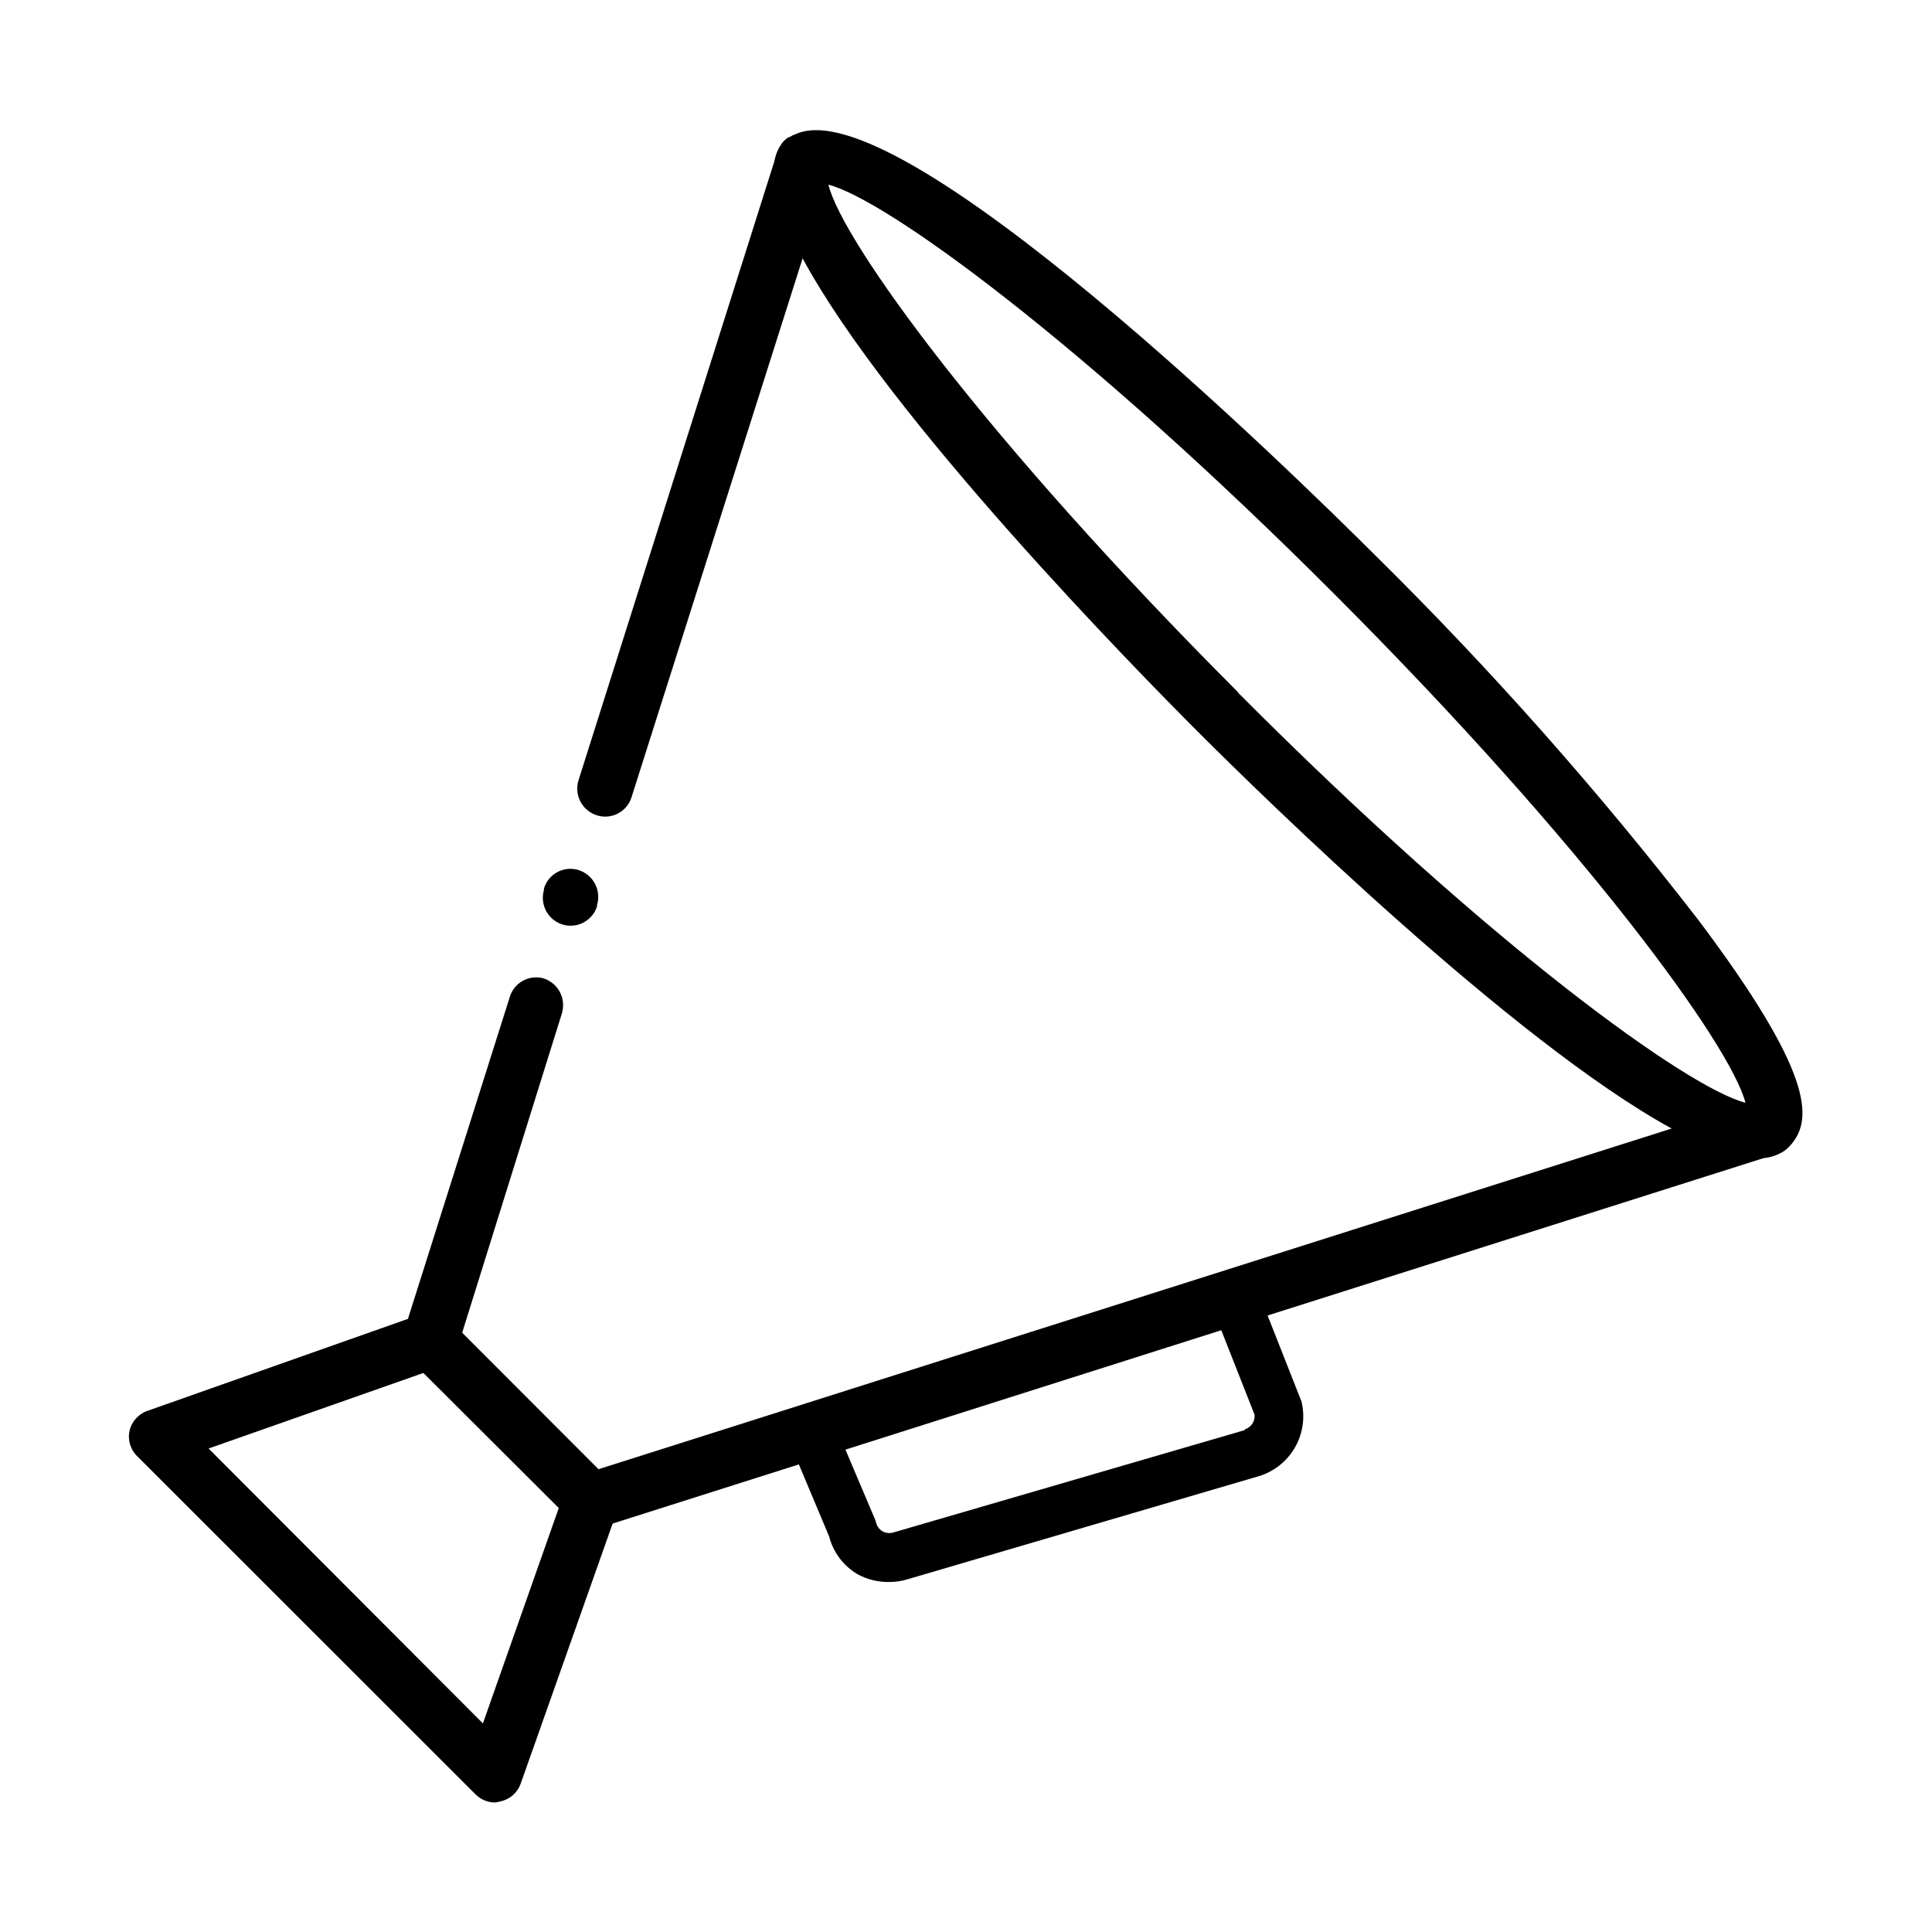 <?xml version="1.0" encoding="UTF-8"?>
<!-- The Best Svg Icon site in the world: iconSvg.co, Visit us! https://iconsvg.co -->
<svg fill="#000000" width="800px" height="800px" version="1.1" viewBox="144 144 512 512" xmlns="http://www.w3.org/2000/svg">
 <g>
  <path d="m594.12 387.86c-26.355-34.105-54.969-66.406-85.648-96.68-21.613-21.512-126.76-124.64-153.81-111.54-0.531 0.191-1.039 0.445-1.512 0.754-0.082-0.023-0.172-0.023-0.254 0l-0.906 0.754v0.004c-0.395 0.387-0.73 0.828-1.008 1.309-1.062 1.477-1.691 3.223-1.812 5.039-0.805 6.195 2.168 15.113 7.656 25.191 22.723 42.02 88.266 108.88 104.95 125.55 16.676 16.672 83.281 81.918 125.25 104.84 6.934 4.293 14.758 6.949 22.875 7.758h2.066c1.508-0.203 2.961-0.699 4.281-1.461l0.555-0.352c0.453-0.309 0.875-0.664 1.258-1.059l0.453-0.504c0.145-0.109 0.266-0.246 0.352-0.402 5.543-6.75 5.441-19.043-24.734-59.199zm-122.07-60.457c-67.008-67.105-104.74-119.3-108.52-134.46 15.113 3.828 67.207 41.516 134.32 108.72 67.105 67.207 104.74 119.4 108.72 134.57-15.113-3.828-67.359-41.262-134.52-108.72z"/>
  <path d="m293.49 389.12c-1.961-0.484-3.641-1.746-4.648-3.496s-1.258-3.836-0.691-5.773v-0.355c1.102-3.754 4.965-5.977 8.766-5.035 1.98 0.5 3.668 1.793 4.668 3.574s1.223 3.894 0.625 5.844v0.355c-1.184 3.652-4.981 5.781-8.719 4.887z"/>
  <path d="m302.66 360.2c-2-0.48-3.707-1.766-4.719-3.551-1.012-1.785-1.238-3.914-0.625-5.871l51.691-163.39 1.008-3.125c0.188-0.59 0.457-1.148 0.809-1.66 0.273-0.48 0.613-0.922 1.008-1.312l0.906-0.754c0.082-0.023 0.168-0.023 0.25 0 2.609-1.742 6.035-1.652 8.551 0.227 2.512 1.879 3.57 5.141 2.633 8.137l-7.508 23.68-45.344 142.83h0.004c-1.203 3.609-4.973 5.691-8.664 4.789z"/>
  <path d="m618.85 446.95c-0.086 0.156-0.207 0.293-0.352 0.402l-0.453 0.504c-0.383 0.395-0.805 0.75-1.258 1.059l-0.555 0.352-1.16 0.453-3.125 1.008-131.95 41.867-12.344 3.93-99.602 31.641-12.395 3.93-49.324 15.668-3.527 1.109c-0.73 0.238-1.496 0.359-2.266 0.352-1.895-0.055-3.695-0.832-5.039-2.168l-3.273-3.273-36.074-35.973-3.273-3.273c-1.98-1.977-2.699-4.887-1.863-7.559l1.109-3.527 26.953-85.191c1.098-3.758 4.965-5.981 8.766-5.039 1.934 0.559 3.559 1.875 4.508 3.648 0.945 1.773 1.137 3.856 0.527 5.773l-26.398 84.539 36.125 36.172 284.4-90.281 23.578-7.508c1.906-0.59 3.969-0.391 5.723 0.559s3.051 2.562 3.598 4.481c0.625 2.168 0.238 4.5-1.059 6.348z"/>
  <path d="m489.02 515.88c-0.047-0.336-0.152-0.656-0.305-0.957l-8.715-22.117-3.023-7.656v-0.004c-1.266-3.141-4.727-4.781-7.961-3.777l-112.35 35.266c-1.75 0.512-3.188 1.762-3.93 3.426-0.672 1.613-0.672 3.426 0 5.039l3.023 7.106 7.957 18.941c1.09 4.242 3.828 7.871 7.609 10.078 2.613 1.406 5.547 2.102 8.516 2.016 1.57-0.012 3.133-0.246 4.633-0.707l93.203-27.355h0.004c3.957-1.219 7.316-3.875 9.414-7.449 2.098-3.57 2.781-7.797 1.922-11.848zm-15.113 7.106-93.207 27.152c-0.965 0.273-2 0.148-2.871-0.352-0.848-0.512-1.449-1.352-1.664-2.316-0.086-0.348-0.203-0.684-0.352-1.008l-7.758-18.289-0.707-1.664 99.805-31.188 0.504 1.211 8.816 22.371c0.176 1.738-0.898 3.359-2.57 3.879z"/>
  <path d="m275.05 621.68c-1.898-0.047-3.703-0.824-5.039-2.168l-89.527-89.477c-1.871-1.746-2.695-4.344-2.164-6.852 0.609-2.559 2.523-4.609 5.035-5.391l72.348-25.543c3.867-1.391 8.133 0.617 9.523 4.484 1.391 3.867-0.617 8.129-4.484 9.52l-61.465 21.617 72.699 72.848 21.613-61.363c1.391-3.852 5.644-5.848 9.496-4.457 3.856 1.391 5.852 5.641 4.461 9.496l-25.543 72.246c-0.828 2.406-2.856 4.203-5.344 4.734-0.52 0.176-1.062 0.277-1.609 0.305z"/>
 </g>
</svg>